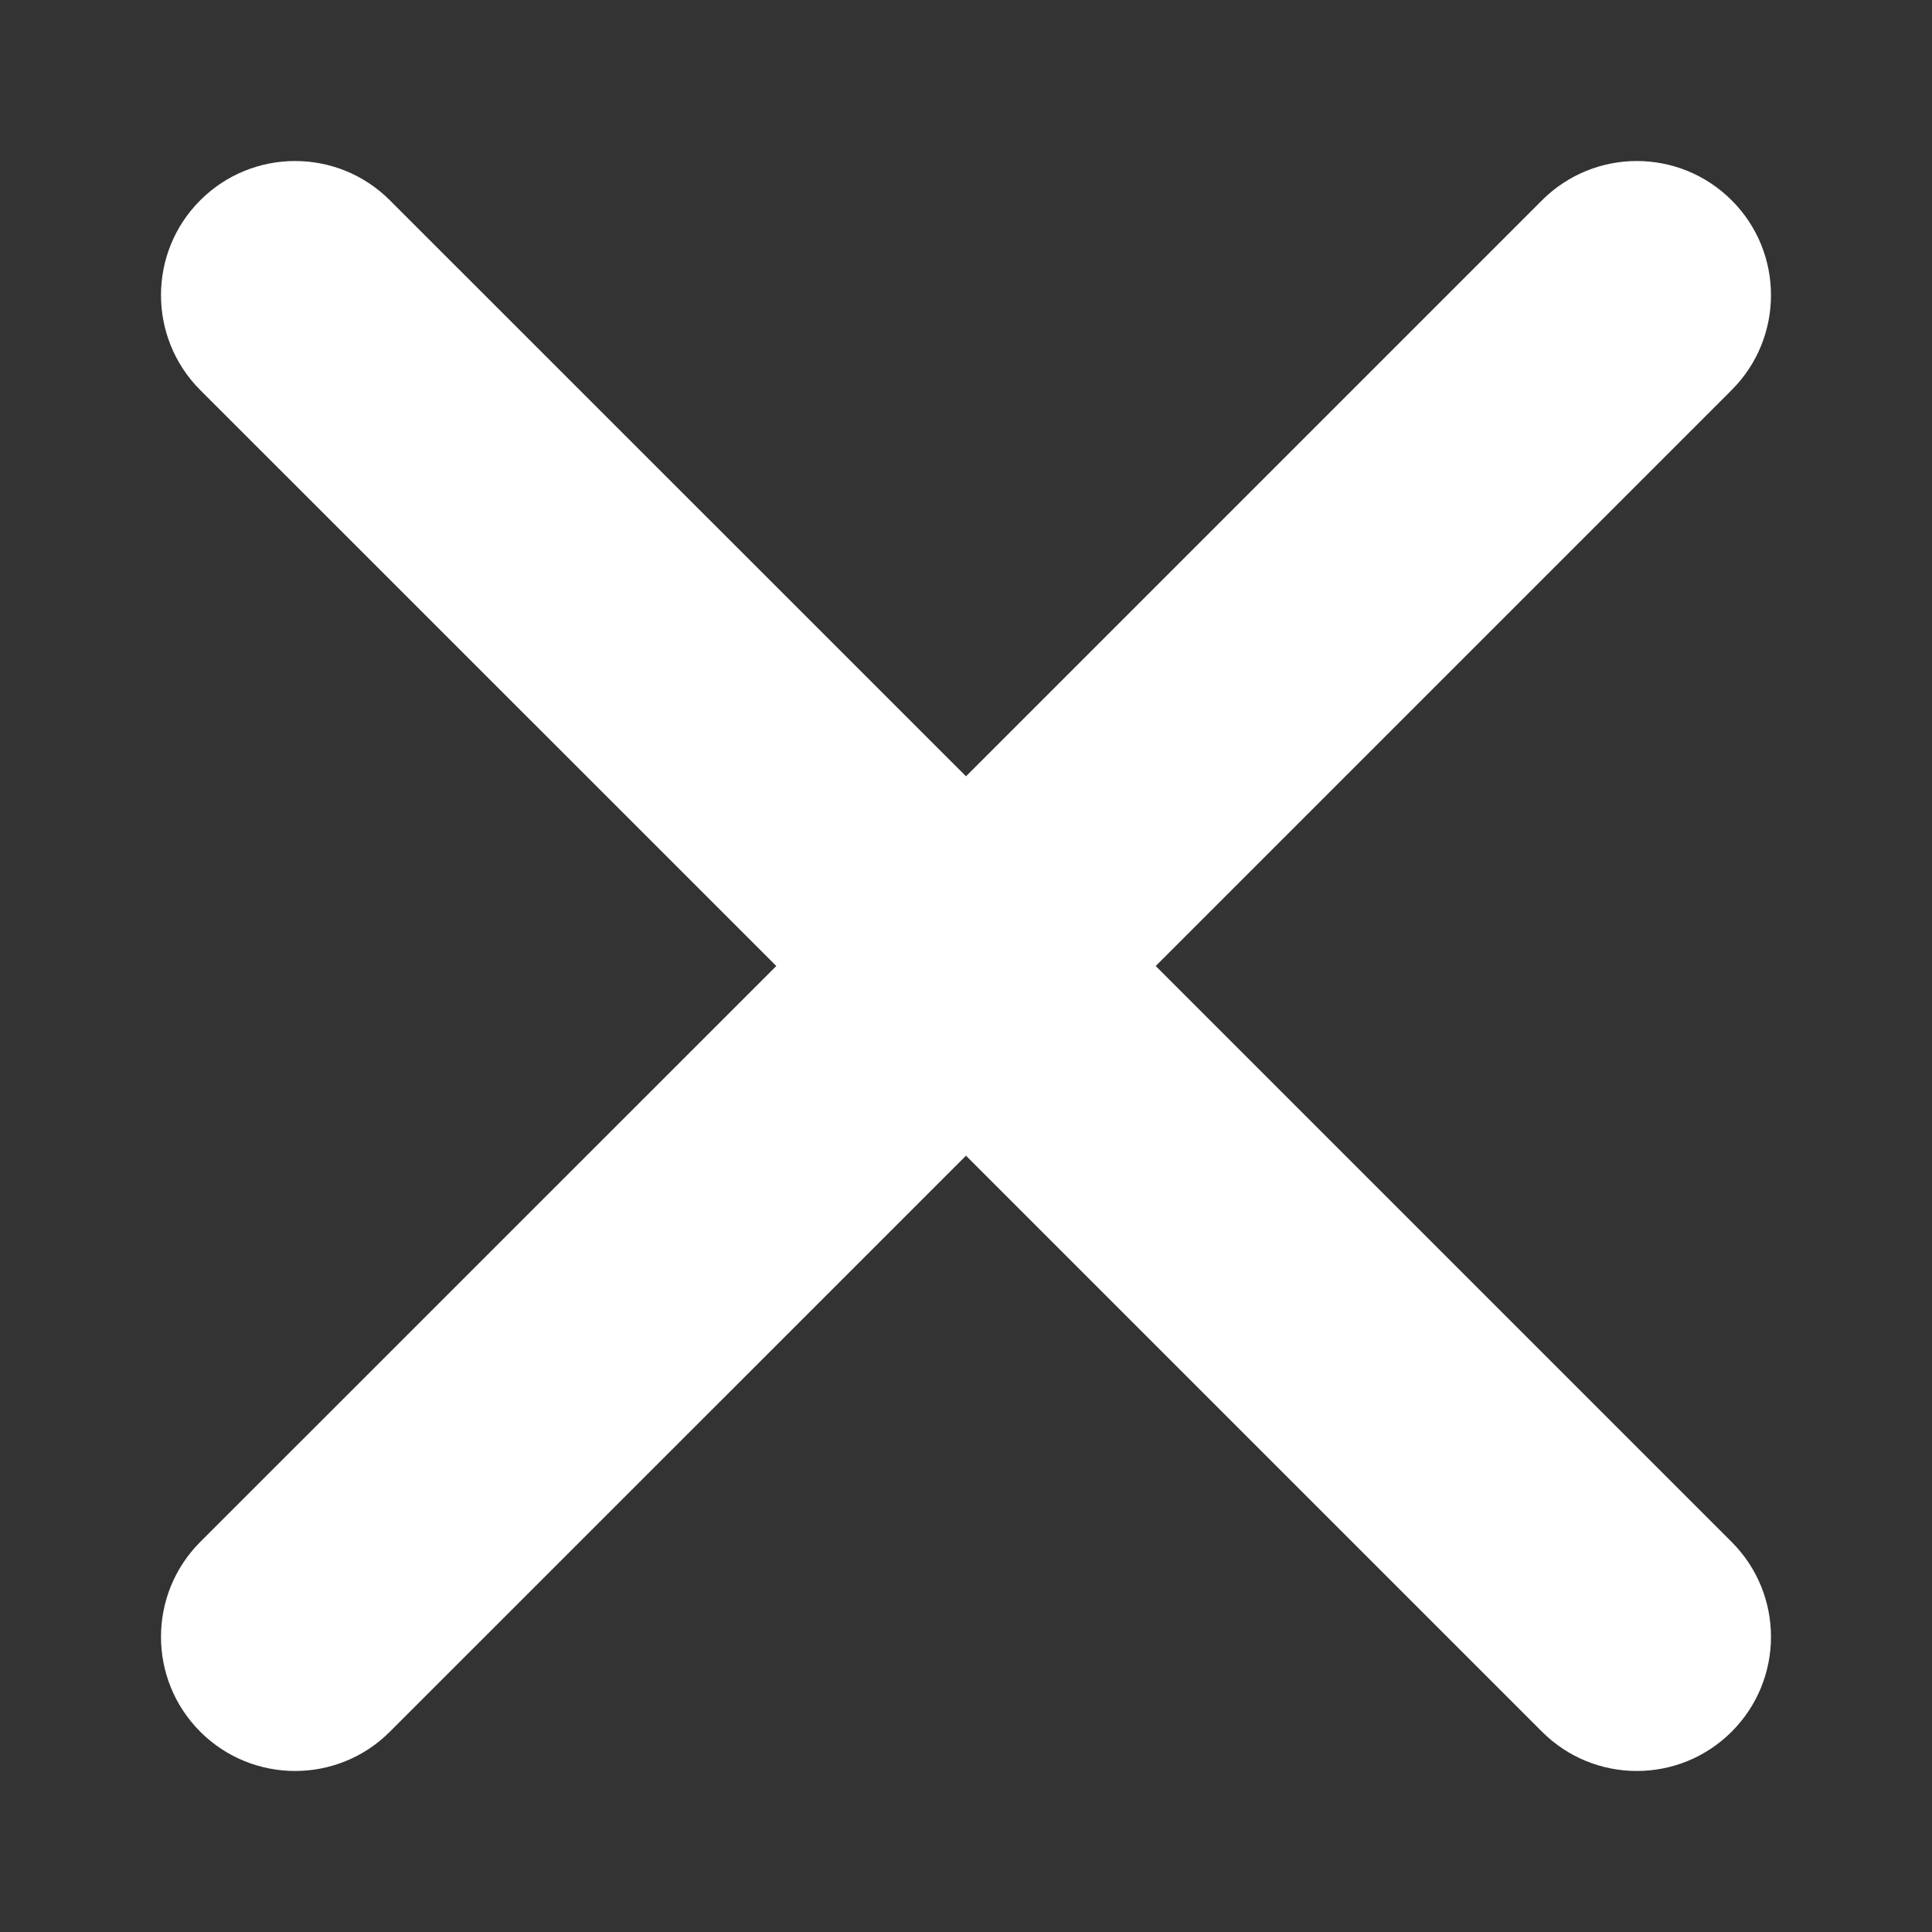 <svg width="16" height="16" viewBox="0 0 16 16" fill="none" xmlns="http://www.w3.org/2000/svg">
<rect x="0" y="0" width="16" height="16" fill="#333333" stroke="none"/>
<path fill-rule="evenodd" clip-rule="evenodd" d="M14.341 3.23C14.775 2.796 14.775 2.092 14.341 1.659C13.907 1.225 13.204 1.225 12.77 1.659L8 6.429L3.229 1.659C2.796 1.225 2.092 1.225 1.658 1.659C1.225 2.092 1.225 2.796 1.658 3.23L6.429 8L1.658 12.77C1.225 13.204 1.225 13.907 1.658 14.341C2.092 14.775 2.796 14.775 3.229 14.341L8 9.571L12.77 14.341C13.204 14.775 13.907 14.775 14.341 14.341C14.775 13.907 14.775 13.204 14.341 12.77L9.571 8L14.341 3.23Z" fill="white"/>
</svg>
